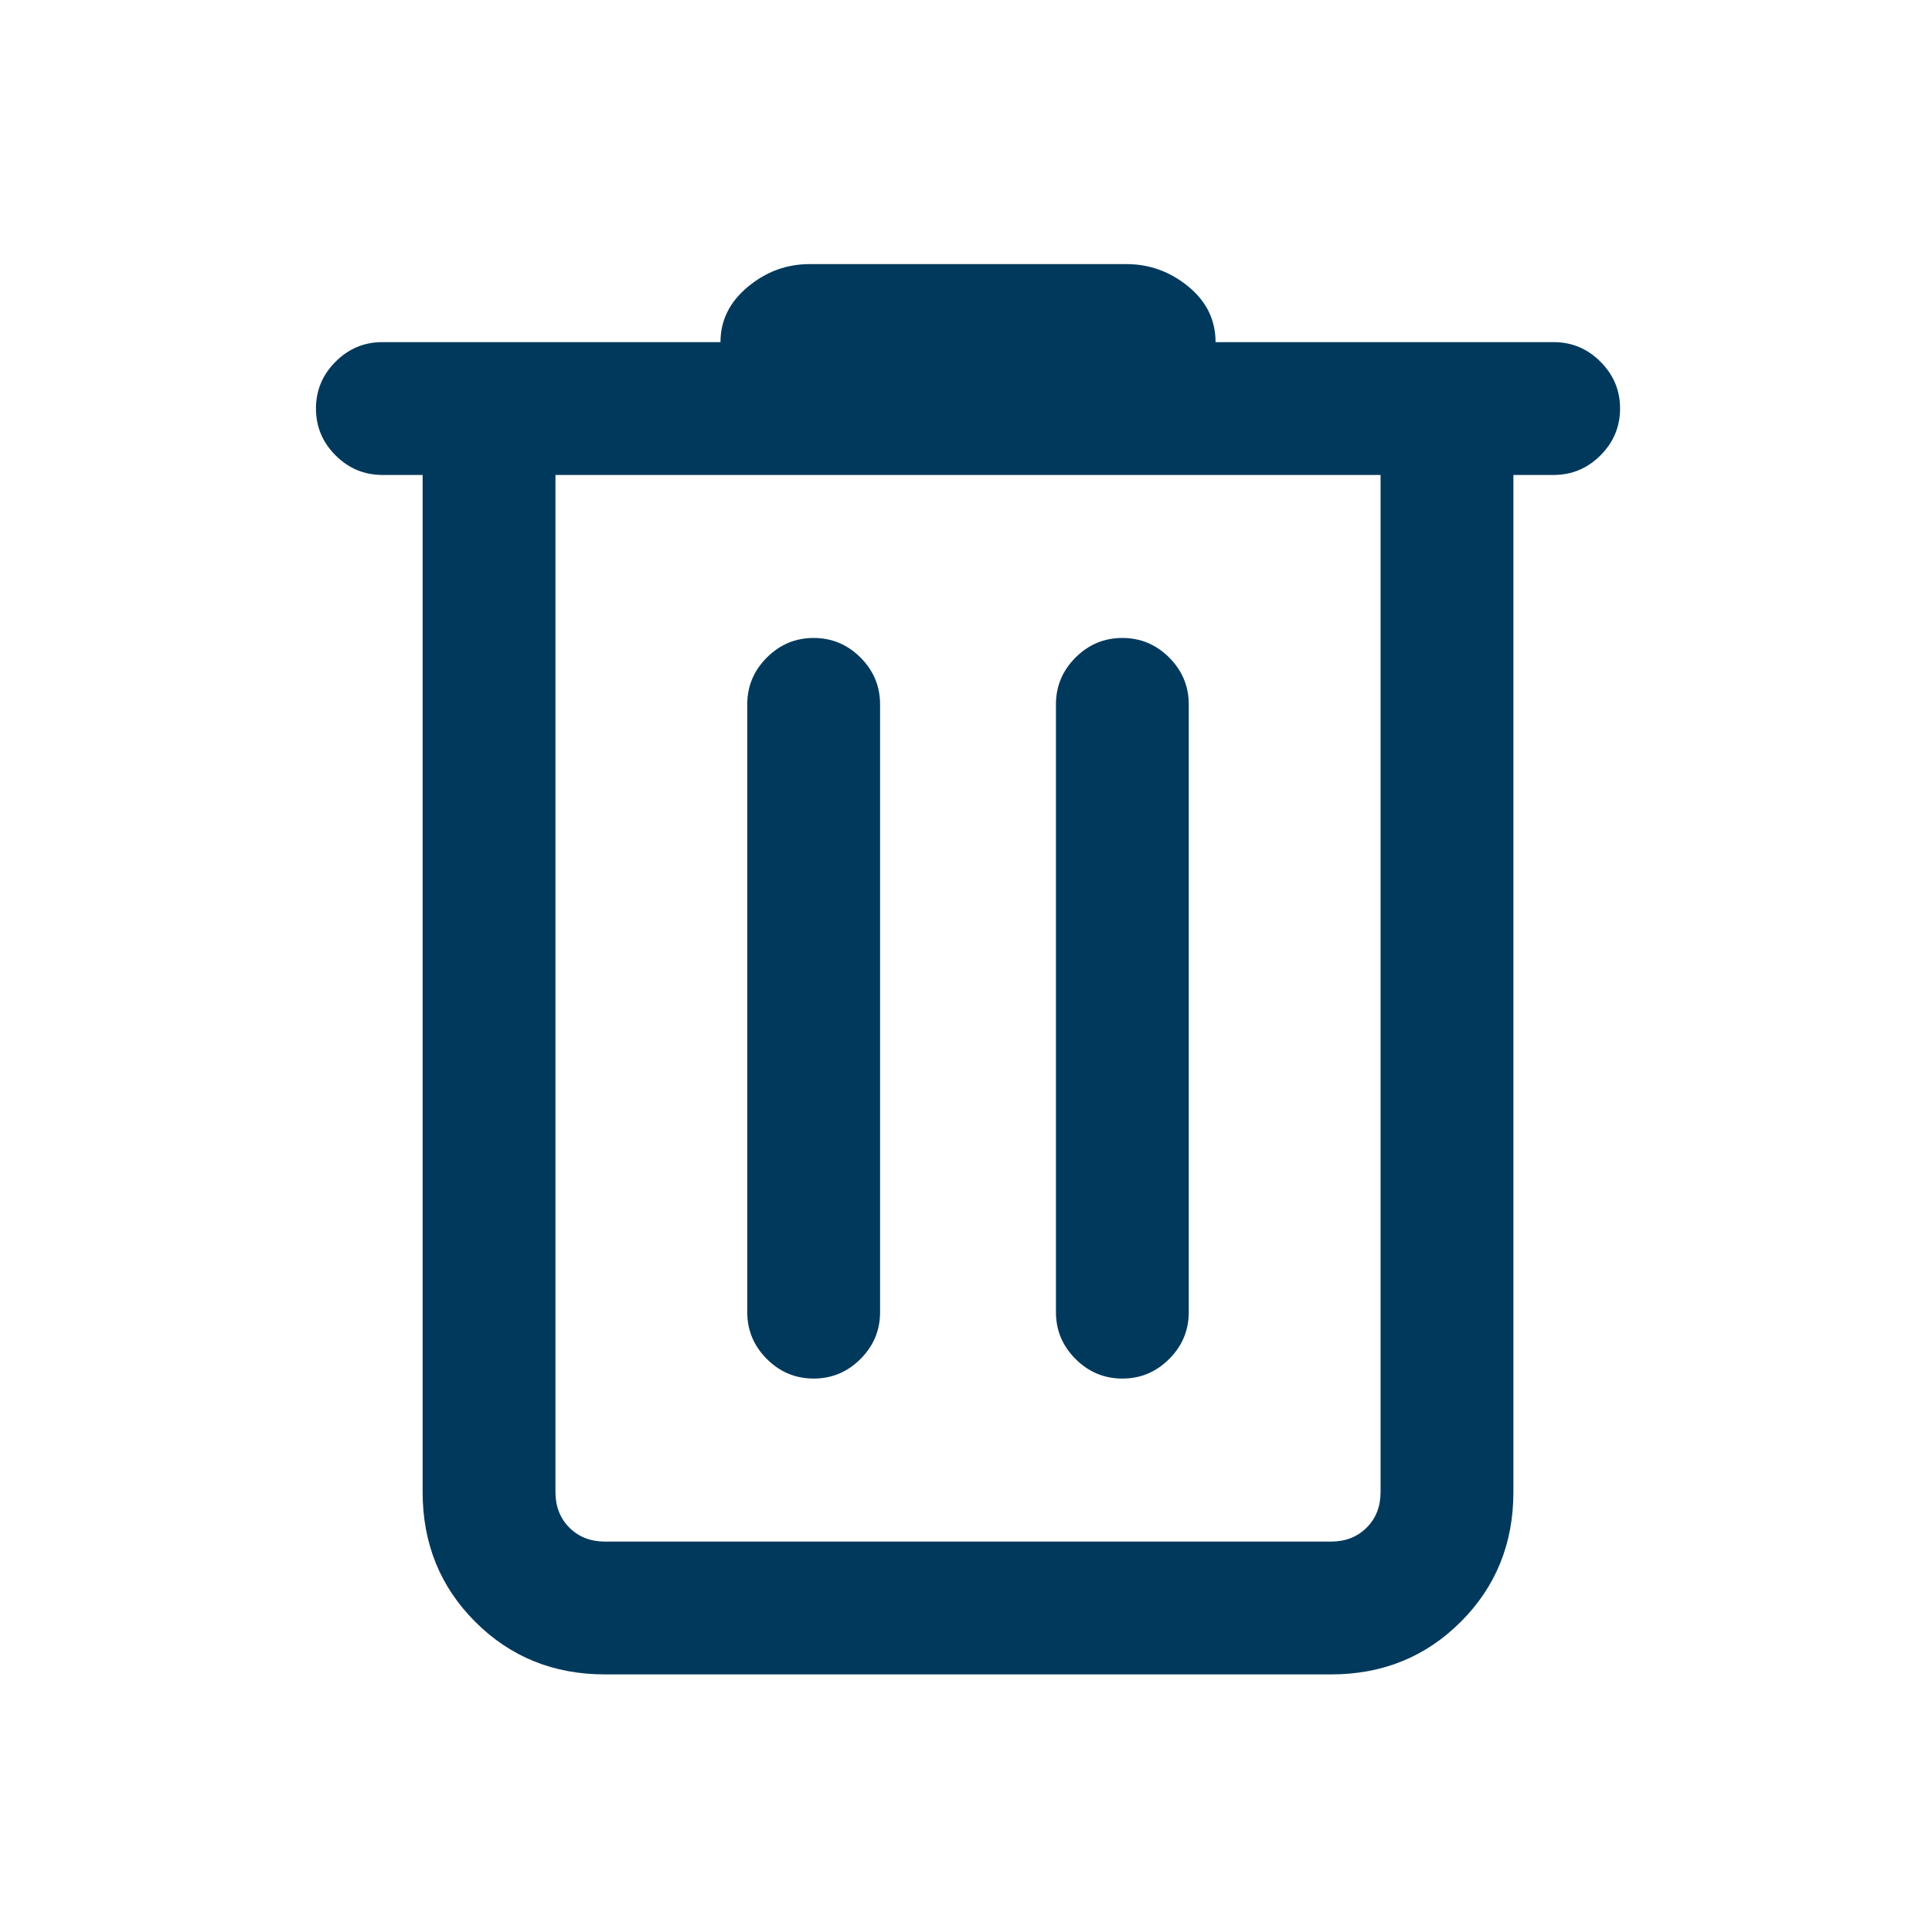 <svg xmlns="http://www.w3.org/2000/svg" height="24" viewBox="0 -960 960 960" width="24"><path d="M300.615-128q-38.34 0-64.478-26.137Q210-180.275 210-218.615V-724h-20q-13.539 0-23.269-9.731Q157-743.462 157-757q0-13.539 9.731-23.269Q176.461-790 190-790h168q0-16.154 13.577-27.462t30.731-11.308h157.384q17.154 0 30.731 11.108Q604-806.554 604-790h168q13.539 0 23.269 9.731Q805-770.539 805-757q0 13.538-9.731 23.269Q785.539-724 772-724h-20v505.385q0 38.34-26.137 64.478Q699.725-128 661.385-128h-360.77ZM276-724v505.385q0 10.769 6.923 17.692T300.615-194h360.77q10.769 0 17.692-6.923T686-218.615V-724H276Zm95.307 416q0 13.538 9.731 23.269 9.731 9.731 23.27 9.731 13.538 0 23.269-9.731 9.731-9.731 9.731-23.269v-302q0-13.538-9.731-23.269Q417.846-643 404.308-643q-13.539 0-23.27 9.731T371.307-610v302Zm153.385 0q0 13.538 9.731 23.269Q544.154-275 557.692-275q13.539 0 23.27-9.731T590.693-308v-302q0-13.538-9.731-23.269-9.731-9.731-23.27-9.731-13.538 0-23.269 9.731-9.731 9.731-9.731 23.269v302ZM276-724v505.385q0 10.769 6.923 17.692T300.615-194H276v-530Z" fill="#00395C"/></svg>